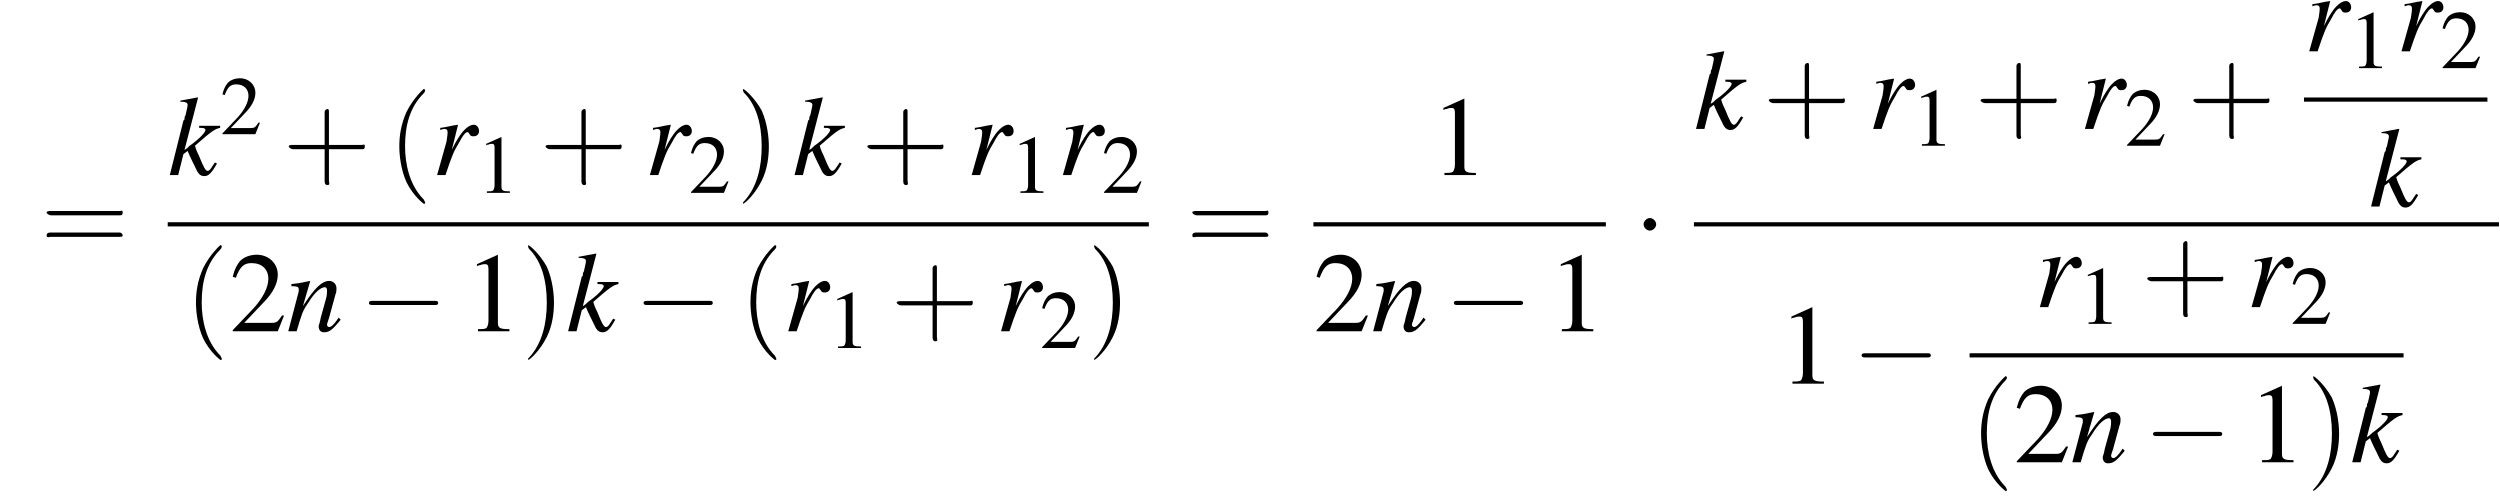 <?xml version='1.0' encoding='UTF-8'?>
<!---23.6-->
<svg height='47.8pt' version='1.1' viewBox='116.8 69.6 238.5 47.8' width='238.5pt' xmlns='http://www.w3.org/2000/svg' xmlns:xlink='http://www.w3.org/1999/xlink'>
<defs>
<path d='M7.2 -2.5C7.3 -2.5 7.5 -2.5 7.5 -2.7S7.3 -2.9 7.2 -2.9H1.3C1.1 -2.9 0.9 -2.9 0.9 -2.7S1.1 -2.5 1.3 -2.5H7.2Z' id='g1-0'/>
<path d='M2.1 -2.7C2.1 -3 1.8 -3.3 1.5 -3.3S0.9 -3 0.9 -2.7S1.2 -2.1 1.5 -2.1S2.1 -2.4 2.1 -2.7Z' id='g1-1'/>
<path d='M3.2 -7.3L1.2 -6.4V-6.2C1.3 -6.3 1.5 -6.3 1.5 -6.3C1.7 -6.4 1.9 -6.4 2 -6.4C2.2 -6.4 2.3 -6.3 2.3 -5.9V-1C2.3 -0.7 2.2 -0.4 2.1 -0.3C1.9 -0.2 1.7 -0.2 1.3 -0.2V0H4.3V-0.2C3.4 -0.2 3.2 -0.3 3.2 -0.8V-7.3L3.2 -7.3Z' id='g3-49'/>
<path d='M5.2 -1.5L5 -1.5C4.6 -0.9 4.5 -0.8 4 -0.8H1.4L3.2 -2.7C4.2 -3.7 4.6 -4.6 4.6 -5.4C4.6 -6.5 3.7 -7.3 2.6 -7.3C2 -7.3 1.4 -7.1 1 -6.7C0.7 -6.3 0.5 -6 0.3 -5.2L0.6 -5.1C1 -6.2 1.4 -6.5 2.1 -6.5C3.1 -6.5 3.7 -5.9 3.7 -5C3.7 -4.2 3.2 -3.2 2.3 -2.2L0.3 -0.1V0H4.6L5.2 -1.5Z' id='g3-50'/>
<use id='g11-49' transform='scale(0.731)' xlink:href='#g3-49'/>
<use id='g11-50' transform='scale(0.731)' xlink:href='#g3-50'/>
<path d='M2.6 1.9C2.6 1.9 2.6 1.9 2.5 1.7C1.5 0.7 1.2 -0.8 1.2 -2C1.2 -3.4 1.5 -4.7 2.5 -5.7C2.6 -5.8 2.6 -5.9 2.6 -5.9C2.6 -5.9 2.6 -6 2.5 -6C2.5 -6 1.8 -5.4 1.3 -4.4C0.9 -3.5 0.8 -2.7 0.8 -2C0.8 -1.4 0.9 -0.4 1.3 0.5C1.8 1.5 2.5 2 2.5 2C2.6 2 2.6 2 2.6 1.9Z' id='g12-40'/>
<path d='M2.3 -2C2.3 -2.6 2.2 -3.6 1.8 -4.5C1.3 -5.4 0.6 -6 0.5 -6C0.5 -6 0.5 -5.9 0.5 -5.9C0.5 -5.9 0.5 -5.8 0.6 -5.7C1.4 -4.9 1.8 -3.6 1.8 -2C1.8 -0.6 1.5 0.8 0.6 1.8C0.5 1.9 0.5 1.9 0.5 1.9C0.5 2 0.5 2 0.5 2C0.6 2 1.3 1.4 1.8 0.4C2.2 -0.4 2.3 -1.3 2.3 -2Z' id='g12-41'/>
<path d='M3.2 -1.8H5.5C5.6 -1.8 5.7 -1.8 5.7 -2S5.6 -2.1 5.5 -2.1H3.2V-4.4C3.2 -4.5 3.2 -4.6 3.1 -4.6S2.9 -4.5 2.9 -4.4V-2.1H0.7C0.6 -2.1 0.4 -2.1 0.4 -2S0.6 -1.8 0.7 -1.8H2.9V0.4C2.9 0.5 2.9 0.7 3.1 0.7S3.2 0.5 3.2 0.4V-1.8Z' id='g12-43'/>
<path d='M5.5 -2.6C5.6 -2.6 5.7 -2.6 5.7 -2.8S5.6 -2.9 5.5 -2.9H0.7C0.6 -2.9 0.4 -2.9 0.4 -2.8S0.6 -2.6 0.7 -2.6H5.5ZM5.5 -1.1C5.6 -1.1 5.7 -1.1 5.7 -1.2S5.6 -1.4 5.5 -1.4H0.7C0.6 -1.4 0.4 -1.4 0.4 -1.2S0.6 -1.1 0.7 -1.1H5.5Z' id='g12-61'/>
<path d='M4.5 -1.2L4.3 -0.9C4.1 -0.6 4 -0.4 3.8 -0.4C3.6 -0.4 3.4 -0.8 3 -1.8C2.9 -2 2.7 -2.4 2.6 -2.8C4.2 -4.2 4.5 -4.4 5 -4.5V-4.7H3V-4.5H3.2C3.5 -4.5 3.6 -4.4 3.6 -4.3C3.6 -4.1 3.1 -3.5 2.1 -2.8C1.9 -2.6 1.8 -2.5 1.6 -2.4L2.9 -7.4L2.8 -7.4C2.2 -7.3 1.8 -7.2 1.2 -7.1V-7C1.7 -7 1.9 -6.9 1.9 -6.7C1.9 -6.5 1.8 -6.2 1.7 -5.7C1.6 -5.6 1.6 -5.4 1.6 -5.3L1.5 -5.2L0.2 0H1L1.5 -2L1.9 -2.3C2.1 -1.8 2.4 -1.2 2.6 -0.8C2.9 -0.1 3.1 0.1 3.5 0.1C3.9 0.1 4.2 -0.2 4.7 -1.1L4.5 -1.2Z' id='g8-107'/>
<path d='M5 -1.3L4.8 -1C4.5 -0.6 4.3 -0.4 4.1 -0.4C4 -0.4 3.9 -0.5 3.9 -0.6C3.9 -0.7 3.9 -0.7 4.1 -1.3L4.7 -3.5C4.8 -3.7 4.8 -4 4.8 -4.1C4.8 -4.5 4.5 -4.8 4.1 -4.8C3.4 -4.8 2.7 -4.1 1.6 -2.4L2.3 -4.8L2.3 -4.8C1.7 -4.7 1.5 -4.6 0.5 -4.5V-4.3C1.1 -4.3 1.2 -4.2 1.2 -4C1.2 -3.9 1.2 -3.9 1.2 -3.8L0.2 0H1C1.5 -1.7 1.6 -2 2.1 -2.7C2.7 -3.7 3.3 -4.2 3.7 -4.2C3.8 -4.2 3.9 -4.1 3.9 -3.9C3.9 -3.8 3.9 -3.4 3.8 -3.1L3.3 -1.3C3.2 -0.7 3.1 -0.6 3.1 -0.5C3.1 -0.1 3.3 0.1 3.6 0.1C4.1 0.1 4.4 -0.1 5.2 -1.1L5 -1.3Z' id='g8-110'/>
<path d='M1.3 0C1.9 -1.8 2.1 -2.3 2.6 -3.1C2.9 -3.7 3.2 -4.1 3.4 -4.1C3.5 -4.1 3.5 -4 3.6 -3.9C3.7 -3.7 3.8 -3.7 4 -3.7C4.3 -3.7 4.5 -3.9 4.5 -4.2S4.3 -4.8 4 -4.8C3.7 -4.8 3.4 -4.6 3.1 -4.3C2.7 -3.9 2.3 -3.2 2.1 -2.8L1.9 -2.4L2.5 -4.8L2.5 -4.8C1.7 -4.7 1.6 -4.6 0.8 -4.5V-4.3C1.1 -4.4 1.1 -4.4 1.2 -4.4C1.4 -4.4 1.5 -4.3 1.5 -4.1C1.5 -3.9 1.5 -3.9 1.4 -3.2L0.5 0H1.3Z' id='g8-114'/>
<use id='g15-49' xlink:href='#g3-49'/>
<use id='g15-50' xlink:href='#g3-50'/>
<use id='g16-40' transform='scale(1.369)' xlink:href='#g12-40'/>
<use id='g16-41' transform='scale(1.369)' xlink:href='#g12-41'/>
<use id='g16-43' transform='scale(1.369)' xlink:href='#g12-43'/>
<use id='g16-61' transform='scale(1.369)' xlink:href='#g12-61'/>
</defs>
<g id='page1'>

<use x='120.7' xlink:href='#g16-61' y='93.7'/>
<use x='132.8' xlink:href='#g8-107' y='86.3'/>
<use x='137.8' xlink:href='#g11-50' y='82.4'/>
<use x='143.8' xlink:href='#g16-43' y='86.3'/>
<use x='153.8' xlink:href='#g16-40' y='86.3'/>
<use x='158' xlink:href='#g8-114' y='86.3'/>
<use x='162.3' xlink:href='#g11-49' y='88'/>
<use x='168.3' xlink:href='#g16-43' y='86.3'/>
<use x='178.3' xlink:href='#g8-114' y='86.3'/>
<use x='182.5' xlink:href='#g11-50' y='88'/>
<use x='187' xlink:href='#g16-41' y='86.3'/>
<use x='192.4' xlink:href='#g8-107' y='86.3'/>
<use x='199' xlink:href='#g16-43' y='86.3'/>
<use x='209' xlink:href='#g8-114' y='86.3'/>
<use x='213.2' xlink:href='#g11-49' y='88'/>
<use x='217.7' xlink:href='#g8-114' y='86.3'/>
<use x='221.9' xlink:href='#g11-50' y='88'/>
<rect height='0.4' width='93.6' x='132.8' y='90.8'/>
<use x='134.4' xlink:href='#g16-40' y='101.2'/>
<use x='138.7' xlink:href='#g15-50' y='101.2'/>
<use x='144.1' xlink:href='#g8-110' y='101.2'/>
<use x='151.1' xlink:href='#g1-0' y='101.2'/>
<use x='161.1' xlink:href='#g15-49' y='101.2'/>
<use x='166.5' xlink:href='#g16-41' y='101.2'/>
<use x='170.8' xlink:href='#g8-107' y='101.2'/>
<use x='177.3' xlink:href='#g1-0' y='101.2'/>
<use x='187.3' xlink:href='#g16-40' y='101.2'/>
<use x='191.5' xlink:href='#g8-114' y='101.2'/>
<use x='195.8' xlink:href='#g11-49' y='102.8'/>
<use x='201.8' xlink:href='#g16-43' y='101.2'/>
<use x='211.8' xlink:href='#g8-114' y='101.2'/>
<use x='216' xlink:href='#g11-50' y='102.8'/>
<use x='220.5' xlink:href='#g16-41' y='101.2'/>
<use x='230' xlink:href='#g16-61' y='93.7'/>
<use x='253.3' xlink:href='#g15-49' y='86.3'/>
<rect height='0.4' width='27.9' x='242.1' y='90.8'/>
<use x='242.1' xlink:href='#g15-50' y='101.2'/>
<use x='247.6' xlink:href='#g8-110' y='101.2'/>
<use x='254.6' xlink:href='#g1-0' y='101.2'/>
<use x='264.5' xlink:href='#g15-49' y='101.2'/>
<use x='272.7' xlink:href='#g1-1' y='93.7'/>
<use x='278.4' xlink:href='#g8-107' y='81.9'/>
<use x='285' xlink:href='#g16-43' y='81.9'/>
<use x='295' xlink:href='#g8-114' y='81.9'/>
<use x='299.2' xlink:href='#g11-49' y='83.5'/>
<use x='305.2' xlink:href='#g16-43' y='81.9'/>
<use x='315.2' xlink:href='#g8-114' y='81.9'/>
<use x='319.5' xlink:href='#g11-50' y='83.5'/>
<use x='325.5' xlink:href='#g16-43' y='81.9'/>
<use x='336.6' xlink:href='#g8-114' y='74.5'/>
<use x='340.9' xlink:href='#g11-49' y='76.1'/>
<use x='345.4' xlink:href='#g8-114' y='74.5'/>
<use x='349.6' xlink:href='#g11-50' y='76.1'/>
<rect height='0.4' width='17.5' x='336.6' y='78.9'/>
<use x='342.8' xlink:href='#g8-107' y='89.3'/>
<rect height='0.4' width='76.8' x='278.4' y='90.8'/>
<use x='286.5' xlink:href='#g15-49' y='106.2'/>
<use x='293.5' xlink:href='#g1-0' y='106.2'/>
<use x='310.9' xlink:href='#g8-114' y='98.9'/>
<use x='315.1' xlink:href='#g11-49' y='100.5'/>
<use x='321.1' xlink:href='#g16-43' y='98.9'/>
<use x='331.1' xlink:href='#g8-114' y='98.9'/>
<use x='335.3' xlink:href='#g11-50' y='100.5'/>
<rect height='0.4' width='41.4' x='304.7' y='103.3'/>
<use x='304.7' xlink:href='#g16-40' y='113.7'/>
<use x='308.9' xlink:href='#g15-50' y='113.7'/>
<use x='314.3' xlink:href='#g8-110' y='113.7'/>
<use x='321.3' xlink:href='#g1-0' y='113.7'/>
<use x='331.3' xlink:href='#g15-49' y='113.7'/>
<use x='336.8' xlink:href='#g16-41' y='113.7'/>
<use x='341' xlink:href='#g8-107' y='113.7'/>
</g>
</svg>